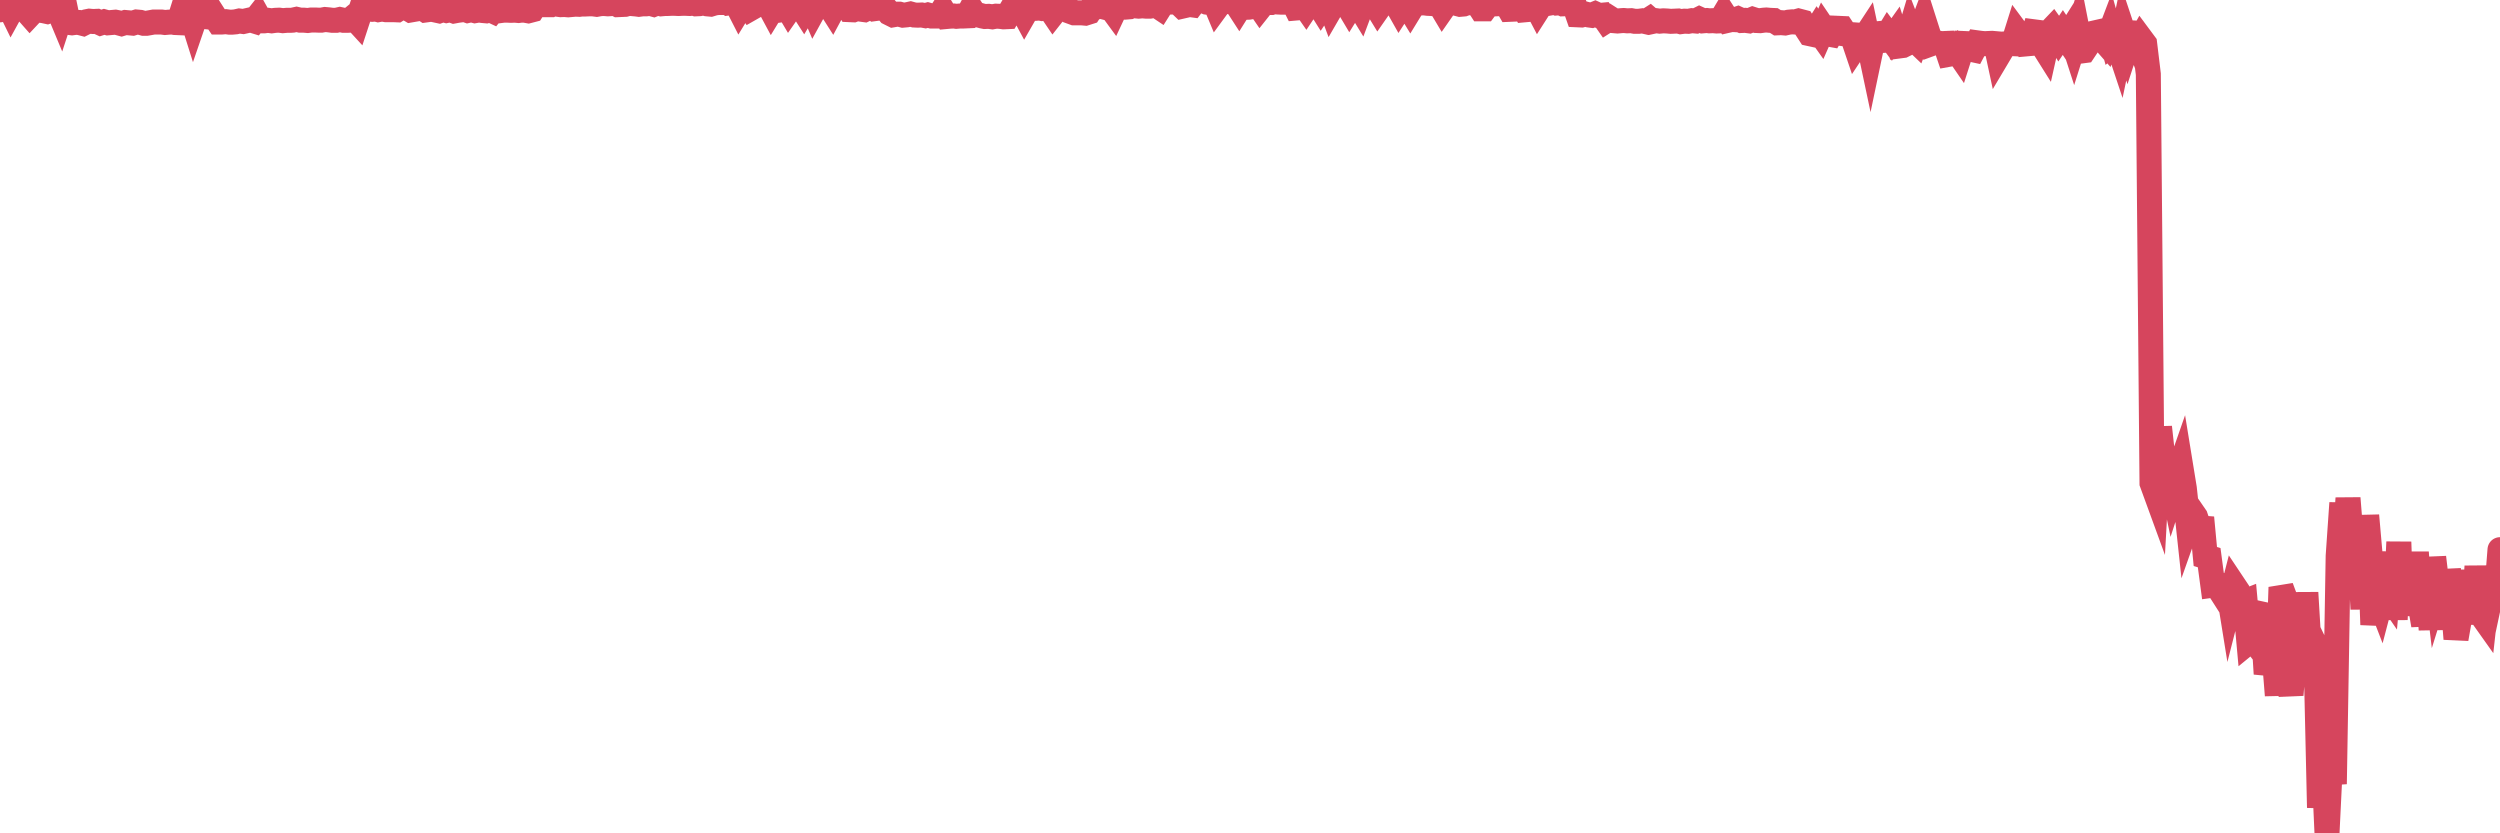 <?xml version="1.0"?><svg width="150px" height="50px" xmlns="http://www.w3.org/2000/svg" xmlns:xlink="http://www.w3.org/1999/xlink"> <polyline fill="none" stroke="#d6455d" stroke-width="1.5px" stroke-linecap="round" stroke-miterlimit="5" points="0.00,0.59 0.22,0.21 0.45,0.17 0.67,0.62 0.89,0.22 1.12,0.31 1.34,0.29 1.56,0.62 1.79,0.88 1.94,0.72 2.16,0.60 2.38,0.61 2.60,0.64 2.83,0.69 3.05,0.61 3.27,0.70 3.50,0.58 3.65,0.94 3.87,0.27 4.09,1.34 4.32,1.37 4.54,1.34 4.76,1.35 4.99,1.41 5.21,1.30 5.36,1.27 5.58,1.29 5.81,1.28 6.03,1.38 6.25,1.31 6.47,1.37 6.70,1.35 6.92,1.33 7.07,1.36 7.29,1.42 7.52,1.35 7.74,1.37 7.96,1.39 8.19,1.32 8.41,1.34 8.63,1.40 8.78,1.40 9.01,1.36 9.23,1.32 9.45,1.32 9.68,1.32 9.90,1.35 10.12,1.33 10.34,1.32 10.49,1.35 10.72,1.36 10.94,0.66 11.16,0.67 11.39,0.63 11.61,1.33 11.83,0.69 12.06,1.02 12.21,0.99 12.43,1.01 12.65,0.64 12.88,1.00 13.10,1.32 13.32,1.32 13.55,1.30 13.77,1.33 13.92,1.33 14.14,1.31 14.36,1.26 14.59,1.29 14.81,1.24 15.03,1.19 15.26,1.26 15.48,0.98 15.63,1.25 15.85,1.25 16.08,1.22 16.30,1.25 16.52,1.22 16.75,1.21 16.97,1.24 17.19,1.22 17.42,1.22 17.56,1.21 17.79,1.16 18.01,1.21 18.23,1.21 18.46,1.23 18.68,1.20 18.90,1.20 19.13,1.21 19.28,1.21 19.50,1.17 19.72,1.19 19.95,1.22 20.17,1.22 20.39,1.17 20.62,1.22 20.84,1.22 20.99,1.21 21.21,1.03 21.43,1.27 21.66,0.57 21.88,0.58 22.10,0.54 22.33,0.56 22.55,0.54 22.70,0.58 22.92,0.54 23.15,0.58 23.37,0.58 23.59,0.58 23.82,0.59 24.04,0.45 24.26,0.48 24.41,0.47 24.63,0.60 24.86,0.56 25.08,0.38 25.30,0.45 25.53,0.60 25.75,0.57 25.97,0.51 26.12,0.60 26.35,0.65 26.57,0.57 26.79,0.63 27.02,0.58 27.24,0.66 27.46,0.62 27.69,0.59 27.83,0.55 28.06,0.63 28.28,0.58 28.50,0.64 28.73,0.60 28.95,0.63 29.17,0.65 29.40,0.58 29.55,0.65 29.77,0.37 29.99,0.64 30.22,0.61 30.44,0.61 30.66,0.62 30.89,0.61 31.11,0.63 31.26,0.61 31.48,0.61 31.70,0.65 31.93,0.59 32.15,0.24 32.37,0.29 32.60,0.28 32.82,0.28 33.04,0.28 33.19,0.19 33.42,0.25 33.64,0.28 33.86,0.27 34.09,0.29 34.31,0.27 34.53,0.25 34.76,0.26 34.90,0.24 35.13,0.24 35.35,0.23 35.57,0.23 35.80,0.26 36.02,0.22 36.24,0.21 36.47,0.23 36.62,0.22 36.84,0.17 37.06,0.28 37.29,0.27 37.51,0.26 37.73,0.20 37.96,0.22 38.18,0.24 38.33,0.26 38.55,0.23 38.77,0.23 39.00,0.20 39.22,0.26 39.44,0.17 39.67,0.23 39.89,0.21 40.04,0.21 40.26,0.20 40.49,0.20 40.71,0.21 40.93,0.20 41.16,0.20 41.38,0.21 41.60,0.18 41.75,0.23 41.97,0.22 42.20,0.17 42.42,0.23 42.64,0.25 42.87,0.18 43.09,0.15 43.31,0.15 43.46,0.03 43.69,0.18 43.91,0.15 44.13,0.09 44.36,0.54 44.58,0.18 44.80,0.17 45.03,0.51 45.17,0.43 45.40,0.16 45.62,0.16 45.84,0.18 46.07,0.19 46.29,0.60 46.51,0.24 46.74,0.61 46.89,0.59 47.11,0.22 47.33,0.59 47.56,0.26 47.78,0.24 48.00,0.27 48.23,0.63 48.45,0.26 48.67,0.27 48.82,0.62 49.04,0.22 49.27,0.19 49.49,0.19 49.71,0.25 49.94,0.61 50.16,0.20 50.38,0.23 50.53,0.25 50.76,0.22 50.98,0.58 51.20,0.59 51.43,0.50 51.65,0.55 51.87,0.58 52.10,0.47 52.25,0.36 52.47,0.52 52.69,0.49 52.91,0.48 53.14,0.52 53.36,0.78 53.58,0.89 53.81,0.85 53.96,0.85 54.18,0.91 54.40,0.89 54.63,0.84 54.85,0.90 55.07,0.91 55.30,0.90 55.52,0.94 55.67,0.90 55.89,0.96 56.12,0.96 56.34,0.96 56.56,0.62 56.79,0.99 57.01,0.97 57.23,0.96 57.38,0.98 57.60,0.96 57.83,0.96 58.05,0.95 58.27,0.54 58.50,0.88 58.72,0.90 58.94,0.96 59.09,0.99 59.32,0.98 59.54,1.01 59.76,0.97 59.99,0.98 60.21,1.01 60.43,1.00 60.66,0.61 60.80,0.62 61.03,0.63 61.25,0.43 61.47,0.84 61.70,0.44 61.92,0.49 62.14,0.50 62.37,0.48 62.52,0.51 62.74,0.48 62.96,0.46 63.19,0.80 63.41,0.52 63.63,0.52 63.86,0.54 64.08,0.50 64.23,0.69 64.45,0.77 64.67,0.77 64.90,0.77 65.12,0.79 65.34,0.72 65.57,0.37 65.79,0.42 66.01,0.34 66.16,0.40 66.39,0.46 66.61,0.40 66.83,0.70 67.06,0.21 67.28,0.43 67.50,0.43 67.73,0.41 67.87,0.32 68.10,0.35 68.32,0.37 68.54,0.35 68.77,0.37 68.99,0.37 69.21,0.33 69.44,0.35 69.59,0.45 69.81,0.10 70.03,0.14 70.26,0.12 70.48,0.12 70.70,0.15 70.93,0.37 71.15,0.32 71.30,0.26 71.52,0.29 71.74,0.00 71.97,0.00 72.19,0.04 72.41,0.13 72.64,0.16 72.86,0.07 73.01,0.43 73.23,0.13 73.46,0.09 73.68,0.09 73.90,0.12 74.13,0.14 74.35,0.48 74.57,0.13 74.72,0.44 74.94,0.43 75.17,0.39 75.39,0.11 75.61,0.43 75.84,0.14 76.06,0.15 76.28,0.15 76.43,0.10 76.66,0.12 76.88,0.13 77.10,0.13 77.33,0.11 77.55,0.04 77.77,0.48 78.00,0.46 78.14,0.13 78.37,0.46 78.59,0.13 78.81,0.13 79.04,0.12 79.26,0.47 79.48,0.14 79.71,0.08 79.86,0.48 80.08,0.10 80.30,0.10 80.53,0.13 80.75,0.12 80.97,0.49 81.20,0.12 81.42,0.13 81.64,0.49 81.79,0.09 82.01,0.11 82.24,0.09 82.46,0.16 82.68,0.52 82.91,0.19 83.13,0.16 83.35,0.16 83.50,0.01 83.73,0.14 83.95,0.53 84.17,0.19 84.40,0.21 84.62,0.57 84.84,0.21 85.07,0.21 85.21,0.18 85.44,0.17 85.66,0.20 85.88,0.21 86.11,0.23 86.33,0.16 86.55,0.53 86.78,0.20 86.93,0.20 87.15,0.14 87.37,0.20 87.60,0.26 87.82,0.24 88.04,0.16 88.27,0.17 88.49,0.15 88.64,0.19 88.86,0.53 89.08,0.53 89.31,0.22 89.53,0.14 89.75,0.23 89.98,0.22 90.20,0.18 90.35,0.18 90.57,0.56 90.80,0.55 91.02,0.20 91.24,0.23 91.47,0.59 91.69,0.57 91.91,0.23 92.06,0.14 92.28,0.56 92.51,0.20 92.73,0.23 92.95,0.19 93.18,0.09 93.40,0.18 93.62,0.16 93.77,0.23 94.00,0.22 94.22,0.24 94.44,0.23 94.67,0.89 94.89,0.90 95.11,0.84 95.34,0.90 95.49,0.92 95.71,0.83 95.93,0.93 96.15,0.91 96.38,1.24 96.60,1.10 96.82,1.24 97.05,1.26 97.27,1.24 97.42,1.23 97.64,1.25 97.87,1.24 98.09,1.28 98.31,1.28 98.54,1.25 98.76,1.30 98.98,1.16 99.13,1.29 99.36,1.24 99.58,1.27 99.80,1.25 100.02,1.26 100.25,1.28 100.47,1.27 100.69,1.26 100.84,1.30 101.07,1.27 101.29,1.28 101.51,1.24 101.74,1.26 101.96,1.15 102.18,1.25 102.41,1.23 102.56,1.25 102.78,1.24 103.00,1.26 103.23,1.25 103.45,0.88 103.67,1.22 103.89,1.17 104.12,1.18 104.27,1.13 104.49,1.23 104.71,1.22 104.94,1.25 105.16,1.16 105.38,1.23 105.61,1.24 105.83,1.21 105.98,1.20 106.20,1.22 106.43,1.23 106.65,1.37 106.87,1.36 107.10,1.38 107.32,1.33 107.54,1.31 107.69,1.32 107.91,1.26 108.14,1.32 108.36,1.68 108.58,2.02 108.81,2.07 109.03,1.72 109.25,2.03 109.40,1.69 109.63,2.03 109.85,2.07 110.07,1.69 110.30,1.70 110.52,1.71 110.74,2.04 110.97,2.07 111.11,2.08 111.34,2.76 111.56,2.43 111.78,2.40 112.01,2.05 112.23,3.09 112.45,2.04 112.68,2.02 112.90,2.43 113.05,2.42 113.27,2.06 113.50,2.37 113.72,2.06 113.94,2.76 114.17,2.73 114.39,2.62 114.61,1.88 114.76,2.27 114.98,2.48 115.21,1.87 115.43,2.99 115.65,1.90 115.88,2.62 116.10,2.54 116.32,2.59 116.47,2.62 116.70,2.61 116.92,3.26 117.14,3.22 117.37,2.98 117.59,3.30 117.81,2.61 118.04,2.62 118.18,2.94 118.41,2.99 118.63,2.57 118.85,2.60 119.08,2.62 119.30,2.61 119.52,2.60 119.75,2.62 119.90,3.32 120.12,2.95 120.34,2.63 120.57,2.61 120.79,2.62 121.01,1.92 121.24,2.23 121.46,2.25 121.61,2.63 121.83,2.61 122.05,1.91 122.28,1.94 122.50,2.62 122.72,2.97 122.95,1.94 123.17,1.71 123.32,1.92 123.54,2.29 123.77,1.95 123.99,2.28 124.21,1.93 124.44,2.64 124.66,1.94 124.88,3.06 125.03,3.04 125.25,2.71 125.48,2.02 125.70,1.97 125.92,1.92 126.15,2.34 126.37,2.59 126.59,2.01 126.74,2.55 126.97,2.35 127.19,3.01 127.41,1.96 127.64,2.65 127.86,1.97 128.08,1.98 128.31,2.57 128.45,2.32 128.68,2.63 128.90,4.45 129.12,28.98 129.35,29.61 129.57,25.63 129.79,27.63 130.02,27.96 130.24,28.57 130.39,29.29 130.61,28.61 130.84,27.95 131.06,29.30 131.28,31.34 131.51,30.69 131.73,31.01 131.95,31.66 132.10,31.06 132.32,33.39 132.55,33.46 132.77,35.11 132.99,35.08 133.22,35.44 133.44,35.14 133.66,35.11 133.81,36.04 134.04,35.14 134.26,35.47 134.48,36.18 134.71,36.09 134.93,38.50 135.15,38.32 135.38,38.62 135.52,36.80 135.75,36.85 135.97,40.43 136.19,39.58 136.42,38.95 136.64,41.72 136.86,35.24 137.09,35.86 137.24,40.41 137.46,41.69 137.68,39.12 137.91,36.36 138.13,40.06 138.35,35.56 138.58,39.42 138.80,38.47 138.95,38.78 139.17,48.46 139.39,44.90 139.62,50.00 139.84,45.50 140.06,47.04 140.29,33.36 140.51,30.18 140.66,33.35 140.88,29.89 141.11,32.77 141.33,34.64 141.55,32.47 141.78,36.54 142.00,30.93 142.22,33.44 142.37,37.48 142.60,35.59 142.82,36.16 143.04,35.32 143.26,35.64 143.49,33.14 143.71,37.17 143.93,32.52 144.08,36.88 144.31,35.28 144.53,33.79 144.75,36.51 144.98,33.14 145.20,36.23 145.42,37.51 145.65,34.63 145.87,37.78 146.02,33.44 146.24,35.30 146.47,34.56 146.69,37.05 146.91,34.21 147.13,35.48 147.36,38.33 147.58,37.07 147.73,34.23 147.95,36.44 148.18,35.19 148.40,37.43 148.62,33.98 148.85,36.84 149.07,37.15 149.29,35.17 149.44,35.75 149.67,34.67 149.89,34.38 150.00,32.98 "/></svg>